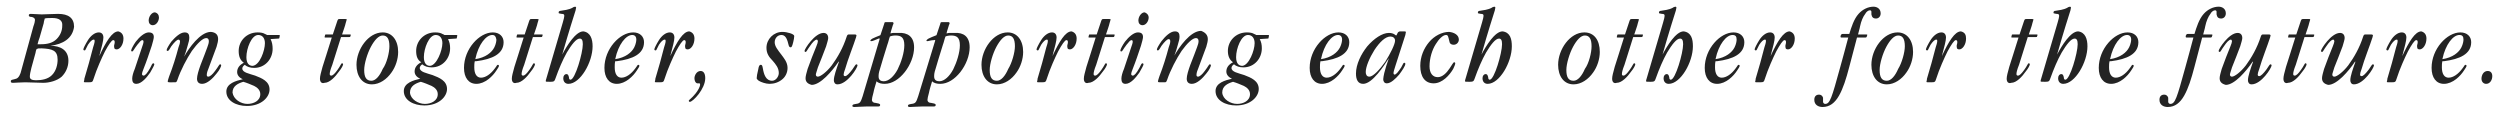 <?xml version="1.0" encoding="utf-8"?>
<!-- Generator: Adobe Illustrator 25.4.1, SVG Export Plug-In . SVG Version: 6.00 Build 0)  -->
<svg version="1.1" id="catchphrase" xmlns="http://www.w3.org/2000/svg" xmlns:xlink="http://www.w3.org/1999/xlink" x="0px"
	 y="0px" viewBox="0 0 486 22" style="enable-background:new 0 0 486 22;" xml:space="preserve">
<style type="text/css">
	.st0{enable-background:new    ;}
	.st1{fill:#232323;}
	.st2{fill:none;}
</style>
<g>
	<g class="st0">
		<path class="st1" d="M9.8,8.9c1.9,0,3.5,0.8,3.5,2.9c0,1.2-0.5,2.3-1.3,3.1c-0.9,0.8-2.4,1.2-3.6,1.2c-1.1,0-2.3-0.1-3.5-0.1
			c-0.9,0-1.9,0.1-2.3,0.1c-0.3,0-0.5,0-0.5-0.3c0-0.3,0.3-0.3,0.7-0.4c0.6-0.1,0.9-0.4,1.2-1.2c0.8-3,1.7-6.1,2.5-9.1
			c0.2-0.5,0.3-1,0.3-1.2c0-0.4-0.3-0.5-0.6-0.6c-0.4,0-0.6-0.1-0.6-0.3c0-0.2,0.1-0.3,0.4-0.3c0.6,0,1.5,0.1,2.1,0.1
			c1,0,1.9-0.1,3.2-0.1c2,0,3.1,0.8,3.1,2.5C14.1,7.5,12.2,8.6,9.8,8.9L9.8,8.9z M6.1,13.2c-0.2,0.8-0.3,1.3-0.3,1.7
			c0,0.5,0.4,0.7,1.2,0.7c1.1,0,2.3-0.2,3.1-1c0.8-0.8,1.1-2,1.1-3c0-1.8-1-2.1-3.1-2.2c-0.6,0-0.8,0-0.8,0.1
			C7.1,9.4,7,9.7,6.9,10.3L6.1,13.2z M10.2,3.5c-0.4,0-1.3,0-1.5,0.1C8.7,3.7,8.5,4.2,8.5,4.5L7.7,7.3C7.5,7.8,7.4,8.2,7.3,8.6
			c0.2,0,0.5,0,0.7,0c1.3,0,2.3-0.3,3-1c0.7-0.7,1.1-1.6,1.1-2.6C12.2,4,11.5,3.5,10.2,3.5L10.2,3.5z"/>
		<path class="st1" d="M24,7.5c0,1.2-0.7,2.1-1.3,2.1c-0.3,0-0.5-0.1-0.5-0.4c-0.1-0.4,0.1-0.6,0.1-1c0-0.3-0.1-0.4-0.3-0.4
			c-0.3,0-0.9,0.9-1.6,2.2c-0.6,1.2-1.6,3.4-2.2,5.3c-0.2,0.6-0.2,0.7-1,0.7c-0.8,0-0.9,0-0.9-0.1c0-0.1,0.1-0.3,0.1-0.6
			c0.6-2,1.2-4.1,1.7-6.1c0.1-0.3,0.3-0.9,0.3-1.2c0-0.2,0-0.3-0.2-0.3c-0.3,0-0.7,0.4-1.1,1c-0.2,0.4-0.3,0.6-0.4,0.8
			c-0.1,0.2-0.1,0.3-0.3,0.3c-0.1,0-0.2-0.1-0.2-0.2c0-0.2,0.4-1,0.9-1.8c0.5-0.8,1.3-1.5,2.1-1.5c0.6,0,0.9,0.4,0.9,1
			c0,0.6-0.3,1.7-0.8,3.6l0,0c1.3-2.8,2.5-4.8,3.7-4.8C23.7,6.3,24,6.8,24,7.5L24,7.5z"/>
		<path class="st1" d="M29.9,7.2c0,0.3-0.2,1-0.4,1.7c-0.5,1.5-1,3-1.6,4.5c-0.2,0.5-0.3,0.8-0.3,1c0,0.1,0.1,0.3,0.3,0.3
			c0.3,0,0.7-0.4,1.3-1.5c0.3-0.6,0.4-0.9,0.6-0.9c0.1,0,0.2,0.1,0.2,0.2c0,0.2-0.4,0.9-0.8,1.6c-0.7,1-1.7,2.2-2.7,2.2
			c-0.6,0-0.8-0.4-0.8-1c0-0.5,0.2-1.2,0.5-1.9c0.4-1.3,0.9-2.6,1.3-3.9c0.3-0.8,0.4-1.2,0.4-1.4c0-0.2-0.1-0.3-0.2-0.3
			c-0.3,0-0.5,0.3-1,0.9c-0.7,0.9-0.8,1.3-1,1.3c-0.1,0-0.2,0-0.2-0.2c0-0.2,0.4-1,0.9-1.7c0.7-0.9,1.7-1.8,2.5-1.8
			C29.6,6.3,29.9,6.6,29.9,7.2L29.9,7.2z M30.9,3.4c0,0.7-0.5,1.5-1.2,1.5c-0.5,0-0.8-0.4-0.8-0.9c0-0.8,0.6-1.6,1.2-1.6
			C30.6,2.5,30.9,2.9,30.9,3.4L30.9,3.4z"/>
		<path class="st1" d="M42.4,7.6c0,0.4-0.1,0.8-0.3,1.5c-0.5,1.4-1.1,2.9-1.6,4.3c-0.3,0.7-0.3,1-0.3,1.2s0.1,0.3,0.3,0.3
			c0.3,0,0.8-0.4,1.3-1.1c0.7-0.9,0.8-1.3,1-1.3c0.1,0,0.2,0.1,0.2,0.2c0,0.2-0.3,0.9-0.9,1.6c-0.7,0.9-1.8,2-2.8,2
			c-0.7,0-1-0.4-1-1c0-0.6,0.3-1.6,0.7-2.7c0.6-1.5,1-2.6,1.3-3.4c0.2-0.5,0.3-0.9,0.3-1.2c0-0.4-0.2-0.6-0.5-0.6
			c-0.7,0-1.7,1-2.8,2.5c-1,1.5-2.2,3.8-2.8,5.6c-0.2,0.5-0.2,0.5-0.6,0.5H33c-0.2,0-0.4,0-0.4-0.2c0-0.1,0.2-0.7,0.3-1
			c0.7-1.8,1.3-3.7,1.8-5.6C34.9,8.7,35,8.3,35,8.1c0-0.2-0.1-0.4-0.3-0.4c-0.3,0-0.8,0.5-1.4,1.3c-0.3,0.5-0.5,0.9-0.7,0.9
			c-0.1,0-0.2,0-0.2-0.2c0-0.2,0.4-0.9,0.9-1.6C34,7.3,35,6.3,35.9,6.3c0.7,0,0.9,0.4,0.9,1c0,0.4-0.1,0.9-0.3,1.5
			c-0.2,0.8-0.5,1.7-0.7,2.2l0,0c0.9-1.6,3.1-4.8,5.2-4.8C42,6.3,42.4,6.8,42.4,7.6L42.4,7.6z"/>
		<path class="st1" d="M46.4,9.9c0-1.9,1.5-3.6,3.7-3.6c0.6,0,1.1,0.1,1.4,0.3c0.2,0.1,0.3,0.1,0.4,0.2c0.7,0,1.6,0,2.2,0
			c0.1,0,0.3,0,0.3,0.1c0,0.1-0.1,0.4-0.1,0.5c0,0.1-0.1,0.1-0.2,0.1l-1.5,0.1C52.9,8.2,53,8.8,53,9.5c0,1.9-1.4,3.7-3.6,3.7
			c-0.7,0-1.4-0.2-1.8-0.6c-0.2,0.1-0.5,0.4-0.5,0.7c0,0.8,1.3,1,2.5,1.4c1.3,0.5,2.8,1.1,2.8,2.7c0,1.5-1.6,3.2-4.4,3.2
			c-2.1,0-4-1-4-2.8c0-1.6,1.9-2.1,3.2-2.4c-0.7-0.3-1.1-0.8-1.1-1.4c0-0.8,0.5-1.4,1.3-1.8C46.7,11.7,46.4,11,46.4,9.9L46.4,9.9z
			 M48.1,20.2c1.2,0,2.5-0.6,2.5-1.9c0-0.8-0.6-1.3-1.2-1.6c-0.7-0.3-1.4-0.6-2.1-0.8c-1,0.3-2.1,0.8-2.1,2.1
			C45.4,19.3,46.8,20.2,48.1,20.2L48.1,20.2z M51.5,8.4c0-1-0.5-1.6-1.3-1.6c-1.3,0-2.3,2.6-2.3,4.3c0,1.2,0.5,1.7,1.2,1.7
			C50.5,12.7,51.5,9.8,51.5,8.4L51.5,8.4z"/>
		<path class="st1" d="M62.2,15.3c0-0.5,0.2-1.2,0.5-2.3c0.4-1.3,1.1-3.4,1.8-5.7h-1.2c-0.1,0-0.2,0-0.2-0.1c0-0.1,0.1-0.3,0.1-0.4
			c0-0.1,0.1-0.1,0.2-0.1h1.3l0.9-2.7c0.1-0.2,0.1-0.3,0.4-0.3c0.1,0,0.4,0,0.5,0h0.6c0.2,0,0.3,0,0.3,0.1c0,0.1-0.1,0.3-0.2,0.7
			c-0.1,0.5-0.4,1.3-0.7,2.2h1.5c0.1,0,0.2,0,0.2,0.1c0,0.1-0.1,0.2-0.1,0.3c0,0.1-0.1,0.1-0.2,0.1h-1.6c-0.8,2.5-1.3,4.1-1.7,5.4
			c-0.4,1-0.5,1.5-0.5,1.8c0,0.2,0.1,0.3,0.3,0.3c0.3,0,0.7-0.4,1.2-1.1c0.6-0.8,0.7-1.3,0.9-1.3c0.1,0,0.2,0.1,0.2,0.2
			c0,0.2-0.3,0.8-0.8,1.4c-0.7,1-1.8,2.2-2.8,2.2C62.5,16.3,62.2,15.9,62.2,15.3L62.2,15.3z"/>
		<path class="st1" d="M77.4,10.1c0,1.4-0.5,2.9-1.3,4c-0.9,1.3-2.3,2.3-3.8,2.3c-1.9,0-3-1.6-3-3.8c0-3,2.3-6.3,5.1-6.3
			C76.2,6.3,77.4,7.8,77.4,10.1L77.4,10.1z M75.7,9c0-1.4-0.4-2.1-1.3-2.1c-0.8,0-1.6,0.9-2.3,2.2c-0.7,1.3-1.3,3.3-1.3,4.5
			c0,1.4,0.4,2.1,1.4,2.1c0.8,0,1.6-0.9,2.2-2.3C75.2,12.3,75.7,10.2,75.7,9L75.7,9z"/>
		<path class="st1" d="M80.9,9.9c0-1.9,1.5-3.6,3.7-3.6c0.6,0,1.1,0.1,1.4,0.3c0.2,0.1,0.3,0.1,0.4,0.2c0.7,0,1.6,0,2.2,0
			c0.1,0,0.3,0,0.3,0.1c0,0.1-0.1,0.4-0.1,0.5c0,0.1-0.1,0.1-0.2,0.1l-1.5,0.1c0.3,0.6,0.4,1.1,0.4,1.8c0,1.9-1.4,3.7-3.6,3.7
			c-0.7,0-1.4-0.2-1.8-0.6c-0.2,0.1-0.5,0.4-0.5,0.7c0,0.8,1.3,1,2.5,1.4c1.3,0.5,2.8,1.1,2.8,2.7c0,1.5-1.6,3.2-4.4,3.2
			c-2.1,0-4-1-4-2.8c0-1.6,1.9-2.1,3.2-2.4c-0.7-0.3-1.1-0.8-1.1-1.4c0-0.8,0.5-1.4,1.3-1.8C81.2,11.7,80.9,11,80.9,9.9L80.9,9.9z
			 M82.6,20.2c1.2,0,2.5-0.6,2.5-1.9c0-0.8-0.6-1.3-1.2-1.6c-0.7-0.3-1.4-0.6-2.1-0.8c-1,0.3-2.1,0.8-2.1,2.1
			C79.8,19.3,81.3,20.2,82.6,20.2L82.6,20.2z M86,8.4c0-1-0.5-1.6-1.3-1.6c-1.3,0-2.3,2.6-2.3,4.3c0,1.2,0.5,1.7,1.2,1.7
			C84.9,12.7,86,9.8,86,8.4L86,8.4z"/>
		<path class="st1" d="M97.9,8.2c0,2.3-2.2,3.3-5.3,3.7c-0.1,0-0.2,0-0.3,0c-0.1,0.4-0.1,0.8-0.1,1.2c0,1.3,0.5,2,1.3,2
			c0.9,0,1.9-0.7,2.7-1.8c0.4-0.5,0.4-0.7,0.6-0.7c0.1,0,0.2,0.1,0.2,0.2c0,0.1-0.2,0.5-0.5,0.9c-0.7,1.1-2.2,2.6-3.9,2.6
			c-1.5,0-2.4-1.2-2.4-3.1c0-3.7,3-6.9,5.6-6.9C97.1,6.3,97.9,7.1,97.9,8.2L97.9,8.2z M95.7,6.8c-1.2,0-2.7,1.8-3.3,4.7
			c2-0.3,3.2-1.3,3.7-2.3c0.3-0.6,0.4-1.2,0.4-1.5C96.4,7.1,96.2,6.8,95.7,6.8L95.7,6.8z"/>
		<path class="st1" d="M99.5,15.3c0-0.5,0.2-1.2,0.5-2.3c0.4-1.3,1.1-3.4,1.8-5.7h-1.2c-0.1,0-0.2,0-0.2-0.1c0-0.1,0.1-0.3,0.1-0.4
			c0-0.1,0.1-0.1,0.2-0.1h1.3l0.9-2.7c0.1-0.2,0.1-0.3,0.4-0.3c0.1,0,0.4,0,0.5,0h0.6c0.2,0,0.3,0,0.3,0.1c0,0.1-0.1,0.3-0.2,0.7
			c-0.1,0.5-0.4,1.3-0.7,2.2h1.5c0.1,0,0.2,0,0.2,0.1c0,0.1-0.1,0.2-0.1,0.3c0,0.1-0.1,0.1-0.2,0.1h-1.6c-0.8,2.5-1.3,4.1-1.7,5.4
			c-0.4,1-0.5,1.5-0.5,1.8c0,0.2,0.1,0.3,0.3,0.3c0.3,0,0.7-0.4,1.2-1.1c0.6-0.8,0.7-1.3,0.9-1.3c0.1,0,0.2,0.1,0.2,0.2
			c0,0.2-0.3,0.8-0.8,1.4c-0.7,1-1.8,2.2-2.8,2.2C99.8,16.3,99.5,15.9,99.5,15.3L99.5,15.3z"/>
		<path class="st1" d="M115.2,9c0,3.1-2.4,7.3-4.7,7.3c-0.6,0-1-0.4-1-1.1c0-0.5,0.3-0.8,0.6-0.8c0.3,0,0.4,0.2,0.5,0.6
			c0,0.3,0.1,0.5,0.3,0.5c0.9,0,2.4-5.2,2.4-6.9c0-0.8-0.2-1.1-0.6-1.1c-0.7,0-1.6,1.2-2.5,2.7c-0.8,1.4-1.6,3.3-2.2,5
			c-0.2,0.6-0.3,0.7-1,0.7s-0.9,0-0.9-0.1c0-0.1,0-0.3,0.1-0.5c1-3.4,2.2-7.5,3.2-10.9c0.2-0.7,0.3-1.1,0.3-1.3
			c0-0.3-0.1-0.4-0.5-0.4c-0.2,0-0.4-0.1-0.5-0.1c-0.1,0-0.1-0.1-0.1-0.2c0-0.2,0.2-0.3,0.4-0.3c0.6-0.1,1.6-0.2,2.3-0.6
			c0.1-0.1,0.4-0.2,0.5-0.2c0.1,0,0.2,0.1,0.2,0.2c0,0.1-0.1,0.3-0.1,0.5c-0.4,1.3-1.2,3.7-2.6,8.6l0,0c0.9-1.7,2.6-4.5,4.1-4.5
			C114.8,6.3,115.2,7.6,115.2,9L115.2,9z"/>
		<path class="st1" d="M125.2,8.2c0,2.3-2.2,3.3-5.3,3.7c-0.1,0-0.2,0-0.3,0c-0.1,0.4-0.1,0.8-0.1,1.2c0,1.3,0.5,2,1.3,2
			c0.9,0,1.9-0.7,2.7-1.8c0.4-0.5,0.4-0.7,0.6-0.7c0.1,0,0.2,0.1,0.2,0.2c0,0.1-0.2,0.5-0.5,0.9c-0.7,1.1-2.2,2.6-3.9,2.6
			c-1.5,0-2.4-1.2-2.4-3.1c0-3.7,3-6.9,5.6-6.9C124.4,6.3,125.2,7.1,125.2,8.2L125.2,8.2z M122.9,6.8c-1.2,0-2.7,1.8-3.3,4.7
			c2-0.3,3.2-1.3,3.7-2.3c0.3-0.6,0.4-1.2,0.4-1.5C123.7,7.1,123.4,6.8,122.9,6.8L122.9,6.8z"/>
		<path class="st1" d="M135,7.5c0,1.2-0.7,2.1-1.3,2.1c-0.3,0-0.5-0.1-0.5-0.4c-0.1-0.4,0.1-0.6,0.1-1c0-0.3-0.1-0.4-0.3-0.4
			c-0.3,0-0.9,0.9-1.6,2.2c-0.6,1.2-1.6,3.4-2.2,5.3c-0.2,0.6-0.2,0.7-1,0.7c-0.8,0-0.9,0-0.9-0.1c0-0.1,0.1-0.3,0.1-0.6
			c0.6-2,1.2-4.1,1.7-6.1c0.1-0.3,0.3-0.9,0.3-1.2c0-0.2,0-0.3-0.2-0.3c-0.3,0-0.7,0.4-1.1,1c-0.2,0.4-0.3,0.6-0.4,0.8
			c-0.1,0.2-0.1,0.3-0.3,0.3c-0.1,0-0.2-0.1-0.2-0.2c0-0.2,0.4-1,0.9-1.8c0.5-0.8,1.3-1.5,2.1-1.5c0.6,0,0.9,0.4,0.9,1
			c0,0.6-0.3,1.7-0.8,3.6l0,0c1.3-2.8,2.5-4.8,3.7-4.8C134.7,6.3,135,6.8,135,7.5L135,7.5z"/>
		<path class="st1" d="M135,15.2c0-0.5,0.4-1.4,1.2-1.4c0.5,0,0.9,0.4,0.9,1.4c0,2.1-2.4,4.6-3,4.6c-0.1,0-0.2-0.1-0.2-0.2
			c0-0.2,0.5-0.4,1.3-1.4c0.5-0.6,0.9-1.4,0.9-1.7c0-0.2,0-0.3-0.2-0.3c-0.1,0-0.2,0-0.4,0C135.2,16.1,135,15.7,135,15.2L135,15.2z"
			/>
		<path class="st1" d="M153.1,13.2c0,0.9-0.4,1.7-1,2.2c-0.7,0.6-1.6,0.9-2.5,0.9c-0.7,0-1.6-0.3-2.1-0.6c-0.2-0.2-0.4-0.3-0.4-0.5
			c0-0.3,0.1-0.9,0.3-1.7c0.1-0.6,0.2-0.9,0.5-0.9c0.2,0,0.3,0.1,0.4,0.7c0.2,1.2,0.6,2.4,1.8,2.4c0.7,0,1.3-0.8,1.3-1.5
			c0-1-0.6-1.7-1.2-2.4c-0.7-0.7-1.2-1.4-1.2-2.5c0-1.7,1.4-3.1,3.1-3.1c0.9,0,2.3,0.4,2.3,0.8c0,0.3-0.1,0.8-0.2,1.2
			c-0.2,0.8-0.3,1-0.5,1c-0.4,0-0.4-0.6-0.6-1.2c-0.2-0.6-0.5-1.2-1.2-1.2c-0.8,0-1.3,0.7-1.3,1.4c0,0.8,0.6,1.5,1.2,2.3
			C152.4,11.3,153.1,12.1,153.1,13.2L153.1,13.2z"/>
		<path class="st1" d="M156.6,15.2c0-0.4,0.2-1.1,0.4-1.8c0.5-1.4,1.2-3.2,1.7-4.4c0.2-0.5,0.3-0.8,0.3-1c0-0.1-0.1-0.3-0.2-0.3
			c-0.4,0-0.9,0.6-1.3,1.2c-0.6,0.8-0.7,1.2-0.9,1.2c-0.1,0-0.2-0.1-0.2-0.2c0-0.4,2-3.5,3.7-3.5c0.5,0,0.9,0.3,0.9,1
			c0,0.3-0.2,0.9-0.4,1.6c-0.5,1.3-1.1,2.9-1.6,4.1c-0.2,0.7-0.4,1.2-0.4,1.4c0,0.3,0.2,0.4,0.4,0.4c0.5,0,1.7-0.9,2.7-2.2
			c1.1-1.5,2.2-3.4,2.9-5.6c0.1-0.3,0.2-0.4,0.4-0.4c0.3,0,0.9,0,1.2,0c0.2,0,0.3,0.1,0.3,0.2c0,0.1-0.1,0.3-0.1,0.4
			c-0.4,1.3-1.6,4.3-2.1,6.1c-0.2,0.5-0.3,0.9-0.3,1.1c0,0.2,0.1,0.3,0.3,0.3c0.3,0,0.8-0.5,1.4-1.3c0.5-0.7,0.6-1,0.8-1
			c0.1,0,0.2,0.1,0.2,0.2c0,0.5-2,3.7-3.9,3.7c-0.5,0-0.7-0.4-0.7-0.8c0-0.8,0.5-2.2,1-3.6l-0.1,0c-1.2,1.8-3.5,4.5-5.2,4.5
			C157,16.3,156.6,15.9,156.6,15.2L156.6,15.2z"/>
		<path class="st1" d="M177.7,9.2c0,1.6-0.7,3.4-1.8,4.8s-2.5,2.3-3.9,2.3c-0.6,0-1.2-0.1-1.6-0.5c-0.2,0.7-0.5,1.6-0.6,2.2
			c-0.2,0.7-0.3,1.2-0.3,1.4c0,0.4,0.3,0.6,0.7,0.6c0.4,0.1,0.9,0.1,0.9,0.4c0,0.2-0.1,0.3-0.4,0.3c-0.3,0-0.7,0-1.1,0
			c-0.4,0-0.8,0-1.2,0c-0.8,0-1.8,0.1-2.3,0.1c-0.3,0-0.4-0.1-0.4-0.2c0-0.3,0.2-0.3,0.7-0.4c0.8-0.1,0.9-0.3,1.3-1.5L171,7.6
			c0-0.1,0-0.2-0.2-0.1c-0.7,0.3-1.2,0.5-1.4,0.5c-0.1,0-0.2,0-0.2-0.1c0-0.1,0.2-0.3,0.4-0.4c0.4-0.2,0.9-0.4,1.4-0.6
			c0.1,0,0.2-0.1,0.2-0.2l0.7-2.1c0-0.2,0.1-0.3,0.3-0.3c0.2,0,0.4,0,0.7,0h0.6c0.1,0,0.2,0.1,0.2,0.2c0,0,0,0.2-0.1,0.3
			c-0.1,0.4-0.4,1.2-0.5,1.7c0.3-0.1,0.5-0.1,0.8-0.1c0.3,0,0.5,0,0.8,0C176.4,6.3,177.7,7.1,177.7,9.2L177.7,9.2z M174.1,6.9
			c-0.5,0-0.9,0.1-1.1,0.2c-0.2,0.5-0.3,1.1-0.5,1.6c-0.7,2.2-1.1,3.6-1.4,4.6c-0.3,0.9-0.3,1.2-0.3,1.6c0,0.7,0.5,0.9,1,0.9
			c1,0,2-1,2.7-2.3c0.7-1.4,1.3-3.3,1.3-4.7C175.8,7.3,175.2,6.9,174.1,6.9L174.1,6.9z"/>
		<path class="st1" d="M188.5,9.2c0,1.6-0.7,3.4-1.8,4.8s-2.5,2.3-3.9,2.3c-0.6,0-1.2-0.1-1.6-0.5c-0.2,0.7-0.5,1.6-0.6,2.2
			c-0.2,0.7-0.3,1.2-0.3,1.4c0,0.4,0.3,0.6,0.7,0.6c0.4,0.1,0.9,0.1,0.9,0.4c0,0.2-0.1,0.3-0.4,0.3c-0.3,0-0.7,0-1.1,0
			c-0.4,0-0.8,0-1.2,0c-0.8,0-1.8,0.1-2.3,0.1c-0.3,0-0.4-0.1-0.4-0.2c0-0.3,0.2-0.3,0.7-0.4c0.8-0.1,0.9-0.3,1.3-1.5l3.3-10.8
			c0-0.1,0-0.2-0.2-0.1C181,7.8,180.5,8,180.3,8c-0.1,0-0.2,0-0.2-0.1c0-0.1,0.2-0.3,0.4-0.4c0.4-0.2,0.9-0.4,1.4-0.6
			c0.1,0,0.2-0.1,0.2-0.2l0.7-2.1c0-0.2,0.1-0.3,0.3-0.3c0.2,0,0.4,0,0.7,0h0.6c0.1,0,0.2,0.1,0.2,0.2c0,0,0,0.2-0.1,0.3
			c-0.1,0.4-0.4,1.2-0.5,1.7c0.3-0.1,0.5-0.1,0.8-0.1c0.3,0,0.5,0,0.8,0C187.3,6.3,188.5,7.1,188.5,9.2L188.5,9.2z M184.9,6.9
			c-0.5,0-0.9,0.1-1.1,0.2c-0.2,0.5-0.3,1.1-0.5,1.6c-0.7,2.2-1.1,3.6-1.4,4.6c-0.3,0.9-0.3,1.2-0.3,1.6c0,0.7,0.5,0.9,1,0.9
			c1,0,2-1,2.7-2.3c0.7-1.4,1.3-3.3,1.3-4.7C186.6,7.3,186,6.9,184.9,6.9L184.9,6.9z"/>
		<path class="st1" d="M198.9,10.1c0,1.4-0.5,2.9-1.3,4c-0.9,1.3-2.3,2.3-3.8,2.3c-1.9,0-3-1.6-3-3.8c0-3,2.3-6.3,5.1-6.3
			C197.7,6.3,198.9,7.8,198.9,10.1L198.9,10.1z M197.3,9c0-1.4-0.4-2.1-1.3-2.1c-0.8,0-1.6,0.9-2.3,2.2c-0.7,1.3-1.3,3.3-1.3,4.5
			c0,1.4,0.4,2.1,1.4,2.1c0.8,0,1.6-0.9,2.2-2.3C196.7,12.3,197.3,10.2,197.3,9L197.3,9z"/>
		<path class="st1" d="M209.3,7.5c0,1.2-0.7,2.1-1.3,2.1c-0.3,0-0.5-0.1-0.5-0.4c-0.1-0.4,0.1-0.6,0.1-1c0-0.3-0.1-0.4-0.3-0.4
			c-0.3,0-0.9,0.9-1.6,2.2c-0.6,1.2-1.6,3.4-2.2,5.3c-0.2,0.6-0.2,0.7-1,0.7c-0.8,0-0.9,0-0.9-0.1c0-0.1,0.1-0.3,0.1-0.6
			c0.6-2,1.2-4.1,1.7-6.1c0.1-0.3,0.3-0.9,0.3-1.2c0-0.2,0-0.3-0.2-0.3c-0.3,0-0.7,0.4-1.1,1c-0.2,0.4-0.3,0.6-0.4,0.8
			c-0.1,0.2-0.1,0.3-0.3,0.3c-0.1,0-0.2-0.1-0.2-0.2c0-0.2,0.4-1,0.9-1.8c0.5-0.8,1.3-1.5,2.1-1.5c0.6,0,0.9,0.4,0.9,1
			c0,0.6-0.3,1.7-0.8,3.6l0,0c1.3-2.8,2.5-4.8,3.7-4.8C209,6.3,209.3,6.8,209.3,7.5L209.3,7.5z"/>
		<path class="st1" d="M210.7,15.3c0-0.5,0.2-1.2,0.5-2.3c0.4-1.3,1.1-3.4,1.8-5.7h-1.2c-0.1,0-0.2,0-0.2-0.1c0-0.1,0.1-0.3,0.1-0.4
			c0-0.1,0.1-0.1,0.2-0.1h1.3l0.9-2.7c0.1-0.2,0.1-0.3,0.4-0.3c0.1,0,0.4,0,0.5,0h0.6c0.2,0,0.3,0,0.3,0.1c0,0.1-0.1,0.3-0.2,0.7
			c-0.1,0.5-0.4,1.3-0.7,2.2h1.5c0.1,0,0.2,0,0.2,0.1c0,0.1-0.1,0.2-0.1,0.3c0,0.1-0.1,0.1-0.2,0.1h-1.6c-0.8,2.5-1.3,4.1-1.7,5.4
			c-0.4,1-0.5,1.5-0.5,1.8c0,0.2,0.1,0.3,0.3,0.3c0.3,0,0.7-0.4,1.2-1.1c0.6-0.8,0.7-1.3,0.9-1.3c0.1,0,0.2,0.1,0.2,0.2
			c0,0.2-0.3,0.8-0.8,1.4c-0.7,1-1.8,2.2-2.8,2.2C211,16.3,210.7,15.9,210.7,15.3L210.7,15.3z"/>
		<path class="st1" d="M222.2,7.2c0,0.3-0.2,1-0.4,1.7c-0.5,1.5-1,3-1.6,4.5c-0.2,0.5-0.3,0.8-0.3,1c0,0.1,0.1,0.3,0.3,0.3
			c0.3,0,0.7-0.4,1.3-1.5c0.3-0.6,0.4-0.9,0.6-0.9c0.1,0,0.2,0.1,0.2,0.2c0,0.2-0.4,0.9-0.8,1.6c-0.7,1-1.7,2.2-2.7,2.2
			c-0.6,0-0.8-0.4-0.8-1c0-0.5,0.2-1.2,0.5-1.9c0.4-1.3,0.9-2.6,1.3-3.9c0.3-0.8,0.4-1.2,0.4-1.4c0-0.2-0.1-0.3-0.2-0.3
			c-0.3,0-0.5,0.3-1,0.9c-0.7,0.9-0.8,1.3-1,1.3c-0.1,0-0.2,0-0.2-0.2c0-0.2,0.4-1,0.9-1.7c0.7-0.9,1.7-1.8,2.5-1.8
			C221.9,6.3,222.2,6.6,222.2,7.2L222.2,7.2z M223.3,3.4c0,0.7-0.5,1.5-1.2,1.5c-0.5,0-0.8-0.4-0.8-0.9c0-0.8,0.6-1.6,1.2-1.6
			C222.9,2.5,223.3,2.9,223.3,3.4L223.3,3.4z"/>
		<path class="st1" d="M234.8,7.6c0,0.4-0.1,0.8-0.3,1.5c-0.5,1.4-1.1,2.9-1.6,4.3c-0.3,0.7-0.3,1-0.3,1.2s0.1,0.3,0.3,0.3
			c0.3,0,0.8-0.4,1.3-1.1c0.7-0.9,0.8-1.3,1-1.3c0.1,0,0.2,0.1,0.2,0.2c0,0.2-0.3,0.9-0.9,1.6c-0.7,0.9-1.8,2-2.8,2
			c-0.7,0-1-0.4-1-1c0-0.6,0.3-1.6,0.7-2.7c0.6-1.5,1-2.6,1.3-3.4c0.2-0.5,0.3-0.9,0.3-1.2c0-0.4-0.2-0.6-0.5-0.6
			c-0.7,0-1.7,1-2.8,2.5c-1,1.5-2.2,3.8-2.8,5.6c-0.2,0.5-0.2,0.5-0.6,0.5h-0.8c-0.2,0-0.4,0-0.4-0.2c0-0.1,0.2-0.7,0.3-1
			c0.7-1.8,1.3-3.7,1.8-5.6c0.2-0.5,0.3-0.9,0.3-1.2c0-0.2-0.1-0.4-0.3-0.4c-0.3,0-0.8,0.5-1.4,1.3c-0.3,0.5-0.5,0.9-0.7,0.9
			c-0.1,0-0.2,0-0.2-0.2c0-0.2,0.4-0.9,0.9-1.6c0.7-0.9,1.7-1.9,2.6-1.9c0.7,0,0.9,0.4,0.9,1c0,0.4-0.1,0.9-0.3,1.5
			c-0.2,0.8-0.5,1.7-0.7,2.2l0,0c0.9-1.6,3.1-4.8,5.2-4.8C234.3,6.3,234.8,6.8,234.8,7.6L234.8,7.6z"/>
		<path class="st1" d="M238.7,9.9c0-1.9,1.5-3.6,3.7-3.6c0.6,0,1.1,0.1,1.4,0.3c0.2,0.1,0.3,0.1,0.4,0.2c0.7,0,1.6,0,2.2,0
			c0.1,0,0.3,0,0.3,0.1c0,0.1-0.1,0.4-0.1,0.5c0,0.1-0.1,0.1-0.2,0.1l-1.5,0.1c0.3,0.6,0.4,1.1,0.4,1.8c0,1.9-1.4,3.7-3.6,3.7
			c-0.7,0-1.4-0.2-1.8-0.6c-0.2,0.1-0.5,0.4-0.5,0.7c0,0.8,1.3,1,2.5,1.4c1.3,0.5,2.8,1.1,2.8,2.7c0,1.5-1.6,3.2-4.4,3.2
			c-2.1,0-4-1-4-2.8c0-1.6,1.9-2.1,3.2-2.4c-0.7-0.3-1.1-0.8-1.1-1.4c0-0.8,0.5-1.4,1.3-1.8C239.1,11.7,238.7,11,238.7,9.9
			L238.7,9.9z M240.5,20.2c1.2,0,2.5-0.6,2.5-1.9c0-0.8-0.6-1.3-1.2-1.6c-0.7-0.3-1.4-0.6-2.1-0.8c-1,0.3-2.1,0.8-2.1,2.1
			C237.7,19.3,239.2,20.2,240.5,20.2L240.5,20.2z M243.9,8.4c0-1-0.5-1.6-1.3-1.6c-1.3,0-2.3,2.6-2.3,4.3c0,1.2,0.5,1.7,1.2,1.7
			C242.8,12.7,243.9,9.8,243.9,8.4L243.9,8.4z"/>
		<path class="st1" d="M262.3,8.2c0,2.3-2.2,3.3-5.3,3.7c-0.1,0-0.2,0-0.3,0c-0.1,0.4-0.1,0.8-0.1,1.2c0,1.3,0.5,2,1.3,2
			c0.9,0,1.9-0.7,2.7-1.8c0.4-0.5,0.4-0.7,0.6-0.7c0.1,0,0.2,0.1,0.2,0.2c0,0.1-0.2,0.5-0.5,0.9c-0.7,1.1-2.2,2.6-3.9,2.6
			c-1.5,0-2.4-1.2-2.4-3.1c0-3.7,3-6.9,5.6-6.9C261.5,6.3,262.3,7.1,262.3,8.2L262.3,8.2z M260.1,6.8c-1.2,0-2.7,1.8-3.3,4.7
			c2-0.3,3.2-1.3,3.7-2.3c0.3-0.6,0.4-1.2,0.4-1.5C260.9,7.1,260.6,6.8,260.1,6.8L260.1,6.8z"/>
		<path class="st1" d="M263.6,14.3c0-1.8,1-3.8,2.2-5.3c1.3-1.5,2.9-2.6,4.2-2.6c1,0,1.3,0.5,1.4,0.5c0.1,0,0.2-0.3,0.3-0.5
			c0.1-0.2,0.2-0.2,0.4-0.3h0.9c0.2,0,0.3,0,0.3,0.2c0,0.1-0.1,0.3-0.1,0.5c-0.6,1.9-1.3,4-1.9,5.9c-0.3,0.9-0.4,1.3-0.4,1.5
			s0.1,0.3,0.2,0.3c0.3,0,0.7-0.5,1.3-1.4c0.4-0.7,0.4-0.9,0.6-0.9c0.1,0,0.2,0.1,0.2,0.2c0,0.4-0.6,1.3-1.2,2.1
			c-0.7,0.8-1.6,1.7-2.4,1.7c-0.5,0-0.7-0.4-0.7-0.8c0-0.3,0.1-0.7,0.2-1.2c0.2-0.8,0.5-1.8,0.9-2.9l0,0c-0.9,1.4-3.2,5-5,5
			C264,16.3,263.6,15.5,263.6,14.3L263.6,14.3z M271.2,7.9c0-0.5-0.4-0.8-0.9-0.8c-1,0-2.1,1.1-3.1,2.6c-1,1.6-1.7,3.3-1.7,4.3
			c0,0.5,0.2,0.9,0.7,0.9c0.8,0,2.1-1.5,3.1-2.9C270.3,10.4,271.2,8.6,271.2,7.9L271.2,7.9z"/>
		<path class="st1" d="M283.6,7.7c0,0.5-0.4,1-1,1c-0.3,0-0.7-0.1-0.8-0.5c-0.1-0.3-0.1-0.5-0.2-0.8c-0.1-0.3-0.1-0.6-0.5-0.6
			c-0.6,0-1.4,0.8-2,1.8c-0.7,1.1-1.2,2.7-1.2,4.3c0,1.3,0.6,2.1,1.6,2.1c0.9,0,1.7-0.8,2.3-1.7c0.5-0.7,0.7-1.2,0.9-1.2
			c0.1,0,0.2,0.1,0.2,0.2c0,0.2-0.2,0.7-0.4,1.1c-0.7,1.2-2.1,2.8-3.8,2.8c-1.7,0-2.6-1.3-2.6-3.4c0-1.8,0.7-3.4,1.7-4.6
			c1-1.2,2.5-2,3.9-2C282.7,6.3,283.6,6.8,283.6,7.7L283.6,7.7z"/>
		<path class="st1" d="M293.9,9c0,3.1-2.4,7.3-4.7,7.3c-0.6,0-1-0.4-1-1.1c0-0.5,0.3-0.8,0.6-0.8c0.3,0,0.4,0.2,0.5,0.6
			c0,0.3,0.1,0.5,0.3,0.5c0.9,0,2.4-5.2,2.4-6.9c0-0.8-0.2-1.1-0.6-1.1c-0.7,0-1.6,1.2-2.5,2.7c-0.8,1.4-1.6,3.3-2.2,5
			c-0.2,0.6-0.3,0.7-1,0.7s-0.9,0-0.9-0.1c0-0.1,0-0.3,0.1-0.5c1-3.4,2.2-7.5,3.2-10.9c0.2-0.7,0.3-1.1,0.3-1.3
			c0-0.3-0.1-0.4-0.5-0.4c-0.2,0-0.4-0.1-0.5-0.1c-0.1,0-0.1-0.1-0.1-0.2c0-0.2,0.2-0.3,0.4-0.3c0.6-0.1,1.6-0.2,2.3-0.6
			c0.1-0.1,0.4-0.2,0.5-0.2c0.1,0,0.2,0.1,0.2,0.2c0,0.1-0.1,0.3-0.1,0.5c-0.4,1.3-1.2,3.7-2.6,8.6l0,0c0.9-1.7,2.6-4.5,4.1-4.5
			C293.6,6.3,293.9,7.6,293.9,9L293.9,9z"/>
		<path class="st1" d="M311,10.1c0,1.4-0.5,2.9-1.3,4c-0.9,1.3-2.3,2.3-3.8,2.3c-1.9,0-3-1.6-3-3.8c0-3,2.3-6.3,5.1-6.3
			C309.9,6.3,311,7.8,311,10.1L311,10.1z M309.4,9c0-1.4-0.4-2.1-1.3-2.1c-0.8,0-1.6,0.9-2.3,2.2c-0.7,1.3-1.3,3.3-1.3,4.5
			c0,1.4,0.4,2.1,1.4,2.1c0.8,0,1.6-0.9,2.2-2.3C308.9,12.3,309.4,10.2,309.4,9L309.4,9z"/>
		<path class="st1" d="M313.4,15.3c0-0.5,0.2-1.2,0.5-2.3c0.4-1.3,1.1-3.4,1.8-5.7h-1.2c-0.1,0-0.2,0-0.2-0.1c0-0.1,0.1-0.3,0.1-0.4
			c0-0.1,0.1-0.1,0.2-0.1h1.3l0.9-2.7c0.1-0.2,0.1-0.3,0.4-0.3c0.1,0,0.4,0,0.5,0h0.6c0.2,0,0.3,0,0.3,0.1c0,0.1-0.1,0.3-0.2,0.7
			c-0.1,0.5-0.4,1.3-0.7,2.2h1.5c0.1,0,0.2,0,0.2,0.1c0,0.1-0.1,0.2-0.1,0.3c0,0.1-0.1,0.1-0.2,0.1h-1.6c-0.8,2.5-1.3,4.1-1.7,5.4
			c-0.4,1-0.5,1.5-0.5,1.8c0,0.2,0.1,0.3,0.3,0.3c0.3,0,0.7-0.4,1.2-1.1c0.6-0.8,0.7-1.3,0.9-1.3c0.1,0,0.2,0.1,0.2,0.2
			c0,0.2-0.3,0.8-0.8,1.4c-0.7,1-1.8,2.2-2.8,2.2C313.7,16.3,313.4,15.9,313.4,15.3L313.4,15.3z"/>
		<path class="st1" d="M329.1,9c0,3.1-2.4,7.3-4.7,7.3c-0.6,0-1-0.4-1-1.1c0-0.5,0.3-0.8,0.6-0.8c0.3,0,0.4,0.2,0.5,0.6
			c0,0.3,0.1,0.5,0.3,0.5c0.9,0,2.4-5.2,2.4-6.9c0-0.8-0.2-1.1-0.6-1.1c-0.7,0-1.6,1.2-2.5,2.7c-0.8,1.4-1.6,3.3-2.2,5
			c-0.2,0.6-0.3,0.7-1,0.7c-0.7,0-0.9,0-0.9-0.1c0-0.1,0-0.3,0.1-0.5c1-3.4,2.2-7.5,3.2-10.9c0.2-0.7,0.3-1.1,0.3-1.3
			c0-0.3-0.1-0.4-0.5-0.4c-0.2,0-0.4-0.1-0.5-0.1c-0.1,0-0.1-0.1-0.1-0.2c0-0.2,0.2-0.3,0.4-0.3c0.6-0.1,1.6-0.2,2.3-0.6
			c0.1-0.1,0.4-0.2,0.5-0.2c0.1,0,0.2,0.1,0.2,0.2c0,0.1-0.1,0.3-0.1,0.5c-0.4,1.3-1.2,3.7-2.6,8.6l0,0c0.9-1.7,2.6-4.5,4.1-4.5
			C328.8,6.3,329.1,7.6,329.1,9L329.1,9z"/>
		<path class="st1" d="M339.1,8.2c0,2.3-2.2,3.3-5.3,3.7c-0.1,0-0.2,0-0.3,0c-0.1,0.4-0.1,0.8-0.1,1.2c0,1.3,0.5,2,1.3,2
			c0.9,0,1.9-0.7,2.7-1.8c0.4-0.5,0.4-0.7,0.6-0.7c0.1,0,0.2,0.1,0.2,0.2c0,0.1-0.2,0.5-0.5,0.9c-0.7,1.1-2.2,2.6-3.9,2.6
			c-1.5,0-2.4-1.2-2.4-3.1c0-3.7,3-6.9,5.6-6.9C338.3,6.3,339.1,7.1,339.1,8.2L339.1,8.2z M336.8,6.8c-1.2,0-2.7,1.8-3.3,4.7
			c2-0.3,3.2-1.3,3.7-2.3c0.3-0.6,0.4-1.2,0.4-1.5C337.6,7.1,337.4,6.8,336.8,6.8L336.8,6.8z"/>
		<path class="st1" d="M348.9,7.5c0,1.2-0.7,2.1-1.3,2.1c-0.3,0-0.5-0.1-0.5-0.4c-0.1-0.4,0.1-0.6,0.1-1c0-0.3-0.1-0.4-0.3-0.4
			c-0.3,0-0.9,0.9-1.6,2.2c-0.6,1.2-1.6,3.4-2.2,5.3c-0.2,0.6-0.2,0.7-1,0.7c-0.8,0-0.9,0-0.9-0.1c0-0.1,0.1-0.3,0.1-0.6
			c0.6-2,1.2-4.1,1.7-6.1c0.1-0.3,0.3-0.9,0.3-1.2c0-0.2,0-0.3-0.2-0.3c-0.3,0-0.7,0.4-1.1,1c-0.2,0.4-0.3,0.6-0.4,0.8
			c-0.1,0.2-0.1,0.3-0.3,0.3c-0.1,0-0.2-0.1-0.2-0.2c0-0.2,0.4-1,0.9-1.8c0.5-0.8,1.3-1.5,2.1-1.5c0.6,0,0.9,0.4,0.9,1
			c0,0.6-0.3,1.7-0.8,3.6l0,0c1.3-2.8,2.5-4.8,3.7-4.8C348.6,6.3,348.9,6.8,348.9,7.5L348.9,7.5z"/>
		<path class="st1" d="M365.6,2.6c0,0.6-0.4,1-0.9,1c-0.6,0-0.8-0.3-0.9-0.8c0-0.2,0-0.4,0-0.5c0-0.2-0.1-0.3-0.3-0.3
			c-0.3,0-0.7,0.3-0.9,0.7c-0.4,0.5-0.8,1.4-1,2.4c-0.1,0.6-0.3,1.1-0.4,1.6h1.6c0.1,0,0.2,0,0.2,0.1c0,0.1-0.1,0.2-0.1,0.3
			c0,0.1-0.1,0.2-0.3,0.2h-1.6c-0.5,1.9-1,3.8-1.5,5.7c-0.6,2.3-1.2,4.2-2,5.6c-0.8,1.4-1.8,2.2-3.2,2.2c-0.8,0-1.6-0.4-1.6-1.4
			c0-0.7,0.4-1,0.9-1s0.7,0.3,0.8,0.6c0,0.3,0,0.6,0,0.8c0,0.2,0.2,0.4,0.4,0.4c0.5,0,0.8-0.3,1.2-1.3c0.4-1,0.9-2.8,1.7-5.7
			c0.5-1.7,1.1-4.1,1.6-5.9h-1.3c-0.1,0-0.2,0-0.2-0.2c0-0.1,0-0.2,0.1-0.3c0.1-0.2,0.1-0.2,0.3-0.2h1.3c0.4-1.3,0.9-2.9,1.8-3.9
			c0.8-0.9,1.9-1.4,2.9-1.4C364.9,1.3,365.6,1.7,365.6,2.6L365.6,2.6z"/>
		<path class="st1" d="M371.9,10.1c0,1.4-0.5,2.9-1.3,4c-0.9,1.3-2.3,2.3-3.8,2.3c-1.9,0-3-1.6-3-3.8c0-3,2.3-6.3,5.1-6.3
			C370.7,6.3,371.9,7.8,371.9,10.1L371.9,10.1z M370.3,9c0-1.4-0.4-2.1-1.3-2.1c-0.8,0-1.6,0.9-2.3,2.2c-0.7,1.3-1.3,3.3-1.3,4.5
			c0,1.4,0.4,2.1,1.4,2.1c0.8,0,1.6-0.9,2.2-2.3C369.7,12.3,370.3,10.2,370.3,9L370.3,9z"/>
		<path class="st1" d="M382.2,7.5c0,1.2-0.7,2.1-1.3,2.1c-0.3,0-0.5-0.1-0.5-0.4c-0.1-0.4,0.1-0.6,0.1-1c0-0.3-0.1-0.4-0.3-0.4
			c-0.3,0-0.9,0.9-1.6,2.2c-0.6,1.2-1.6,3.4-2.2,5.3c-0.2,0.6-0.2,0.7-1,0.7c-0.8,0-0.9,0-0.9-0.1c0-0.1,0.1-0.3,0.1-0.6
			c0.6-2,1.2-4.1,1.7-6.1c0.1-0.3,0.3-0.9,0.3-1.2c0-0.2,0-0.3-0.2-0.3c-0.3,0-0.7,0.4-1.1,1c-0.2,0.4-0.3,0.6-0.4,0.8
			c-0.1,0.2-0.1,0.3-0.3,0.3c-0.1,0-0.2-0.1-0.2-0.2c0-0.2,0.4-1,0.9-1.8c0.5-0.8,1.3-1.5,2.1-1.5c0.6,0,0.9,0.4,0.9,1
			c0,0.6-0.3,1.7-0.8,3.6l0,0c1.3-2.8,2.5-4.8,3.7-4.8C382,6.3,382.2,6.8,382.2,7.5L382.2,7.5z"/>
		<path class="st1" d="M390.1,15.3c0-0.5,0.2-1.2,0.5-2.3c0.4-1.3,1.1-3.4,1.8-5.7h-1.2c-0.1,0-0.2,0-0.2-0.1c0-0.1,0.1-0.3,0.1-0.4
			c0-0.1,0.1-0.1,0.2-0.1h1.3l0.9-2.7c0.1-0.2,0.1-0.3,0.4-0.3c0.1,0,0.4,0,0.5,0h0.6c0.2,0,0.3,0,0.3,0.1c0,0.1-0.1,0.3-0.2,0.7
			c-0.1,0.5-0.4,1.3-0.7,2.2h1.5c0.1,0,0.2,0,0.2,0.1c0,0.1-0.1,0.2-0.1,0.3c0,0.1-0.1,0.1-0.2,0.1h-1.6c-0.8,2.5-1.3,4.1-1.7,5.4
			c-0.4,1-0.5,1.5-0.5,1.8c0,0.2,0.1,0.3,0.3,0.3c0.3,0,0.7-0.4,1.2-1.1c0.6-0.8,0.7-1.3,0.9-1.3c0.1,0,0.2,0.1,0.2,0.2
			c0,0.2-0.3,0.8-0.8,1.4c-0.7,1-1.8,2.2-2.8,2.2C390.4,16.3,390.1,15.9,390.1,15.3L390.1,15.3z"/>
		<path class="st1" d="M405.8,9c0,3.1-2.4,7.3-4.7,7.3c-0.6,0-1-0.4-1-1.1c0-0.5,0.3-0.8,0.6-0.8c0.3,0,0.4,0.2,0.5,0.6
			c0,0.3,0.1,0.5,0.3,0.5c0.9,0,2.4-5.2,2.4-6.9c0-0.8-0.2-1.1-0.6-1.1c-0.7,0-1.6,1.2-2.5,2.7c-0.8,1.4-1.6,3.3-2.2,5
			c-0.2,0.6-0.3,0.7-1,0.7s-0.9,0-0.9-0.1c0-0.1,0-0.3,0.1-0.5c1-3.4,2.2-7.5,3.2-10.9c0.2-0.7,0.3-1.1,0.3-1.3
			c0-0.3-0.1-0.4-0.5-0.4c-0.2,0-0.4-0.1-0.5-0.1c-0.1,0-0.1-0.1-0.1-0.2c0-0.2,0.2-0.3,0.4-0.3c0.6-0.1,1.6-0.2,2.3-0.6
			c0.1-0.1,0.4-0.2,0.5-0.2c0.1,0,0.2,0.1,0.2,0.2c0,0.1-0.1,0.3-0.1,0.5c-0.4,1.3-1.2,3.7-2.6,8.6l0,0c0.9-1.7,2.6-4.5,4.1-4.5
			C405.4,6.3,405.8,7.6,405.8,9L405.8,9z"/>
		<path class="st1" d="M415.7,8.2c0,2.3-2.2,3.3-5.3,3.7c-0.1,0-0.2,0-0.3,0c-0.1,0.4-0.1,0.8-0.1,1.2c0,1.3,0.5,2,1.3,2
			c0.9,0,1.9-0.7,2.7-1.8c0.4-0.5,0.4-0.7,0.6-0.7c0.1,0,0.2,0.1,0.2,0.2c0,0.1-0.2,0.5-0.5,0.9c-0.7,1.1-2.2,2.6-3.9,2.6
			c-1.5,0-2.4-1.2-2.4-3.1c0-3.7,3-6.9,5.6-6.9C414.9,6.3,415.7,7.1,415.7,8.2L415.7,8.2z M413.5,6.8c-1.2,0-2.7,1.8-3.3,4.7
			c2-0.3,3.2-1.3,3.7-2.3c0.3-0.6,0.4-1.2,0.4-1.5C414.3,7.1,414,6.8,413.5,6.8L413.5,6.8z"/>
		<path class="st1" d="M432.7,2.6c0,0.6-0.4,1-0.9,1c-0.6,0-0.8-0.3-0.9-0.8c0-0.2,0-0.4,0-0.5c0-0.2-0.1-0.3-0.3-0.3
			c-0.3,0-0.7,0.3-0.9,0.7c-0.4,0.5-0.8,1.4-1,2.4c-0.1,0.6-0.3,1.1-0.4,1.6h1.6c0.1,0,0.2,0,0.2,0.1c0,0.1-0.1,0.2-0.1,0.3
			c0,0.1-0.1,0.2-0.3,0.2h-1.6c-0.5,1.9-1,3.8-1.5,5.7c-0.6,2.3-1.2,4.2-2,5.6c-0.8,1.4-1.8,2.2-3.2,2.2c-0.8,0-1.6-0.4-1.6-1.4
			c0-0.7,0.4-1,0.9-1s0.7,0.3,0.8,0.6c0,0.3,0,0.6,0,0.8c0,0.2,0.2,0.4,0.4,0.4c0.5,0,0.8-0.3,1.2-1.3c0.4-1,0.9-2.8,1.7-5.7
			c0.5-1.7,1.1-4.1,1.6-5.9h-1.3c-0.1,0-0.2,0-0.2-0.2c0-0.1,0-0.2,0.1-0.3c0.1-0.2,0.1-0.2,0.3-0.2h1.3c0.4-1.3,0.9-2.9,1.8-3.9
			c0.8-0.9,1.9-1.4,2.9-1.4C432,1.3,432.7,1.7,432.7,2.6L432.7,2.6z"/>
		<path class="st1" d="M431.5,15.2c0-0.4,0.2-1.1,0.4-1.8c0.5-1.4,1.2-3.2,1.7-4.4c0.2-0.5,0.3-0.8,0.3-1c0-0.1-0.1-0.3-0.2-0.3
			c-0.4,0-0.9,0.6-1.3,1.2c-0.6,0.8-0.7,1.2-0.9,1.2c-0.1,0-0.2-0.1-0.2-0.2c0-0.4,2-3.5,3.7-3.5c0.5,0,0.9,0.3,0.9,1
			c0,0.3-0.2,0.9-0.4,1.6c-0.5,1.3-1.1,2.9-1.6,4.1c-0.2,0.7-0.4,1.2-0.4,1.4c0,0.3,0.2,0.4,0.4,0.4c0.5,0,1.7-0.9,2.7-2.2
			c1.1-1.5,2.2-3.4,2.9-5.6c0.1-0.3,0.2-0.4,0.4-0.4c0.3,0,0.9,0,1.2,0c0.2,0,0.3,0.1,0.3,0.2c0,0.1-0.1,0.3-0.1,0.4
			c-0.4,1.3-1.6,4.3-2.1,6.1c-0.2,0.5-0.3,0.9-0.3,1.1c0,0.2,0.1,0.3,0.3,0.3c0.3,0,0.8-0.5,1.4-1.3c0.5-0.7,0.6-1,0.8-1
			c0.1,0,0.2,0.1,0.2,0.2c0,0.5-2,3.7-3.9,3.7c-0.5,0-0.7-0.4-0.7-0.8c0-0.8,0.5-2.2,1-3.6l-0.1,0c-1.2,1.8-3.5,4.5-5.2,4.5
			C431.9,16.3,431.5,15.9,431.5,15.2L431.5,15.2z"/>
		<path class="st1" d="M443.9,15.3c0-0.5,0.2-1.2,0.5-2.3c0.4-1.3,1.1-3.4,1.8-5.7H445c-0.1,0-0.2,0-0.2-0.1c0-0.1,0.1-0.3,0.1-0.4
			c0-0.1,0.1-0.1,0.2-0.1h1.3l0.9-2.7c0.1-0.2,0.1-0.3,0.4-0.3c0.1,0,0.4,0,0.5,0h0.6c0.2,0,0.3,0,0.3,0.1c0,0.1-0.1,0.3-0.2,0.7
			c-0.1,0.5-0.4,1.3-0.7,2.2h1.5c0.1,0,0.2,0,0.2,0.1c0,0.1-0.1,0.2-0.1,0.3c0,0.1-0.1,0.1-0.2,0.1h-1.6c-0.8,2.5-1.3,4.1-1.7,5.4
			c-0.4,1-0.5,1.5-0.5,1.8c0,0.2,0.1,0.3,0.3,0.3c0.3,0,0.7-0.4,1.2-1.1c0.6-0.8,0.7-1.3,0.9-1.3c0.1,0,0.2,0.1,0.2,0.2
			c0,0.2-0.3,0.8-0.8,1.4c-0.7,1-1.8,2.2-2.8,2.2C444.2,16.3,443.9,15.9,443.9,15.3L443.9,15.3z"/>
		<path class="st1" d="M451.4,15.2c0-0.4,0.2-1.1,0.4-1.8c0.5-1.4,1.2-3.2,1.7-4.4c0.2-0.5,0.3-0.8,0.3-1c0-0.1-0.1-0.3-0.2-0.3
			c-0.4,0-0.9,0.6-1.3,1.2c-0.6,0.8-0.7,1.2-0.9,1.2c-0.1,0-0.2-0.1-0.2-0.2c0-0.4,2-3.5,3.7-3.5c0.5,0,0.9,0.3,0.9,1
			c0,0.3-0.2,0.9-0.4,1.6c-0.5,1.3-1.1,2.9-1.6,4.1c-0.2,0.7-0.4,1.2-0.4,1.4c0,0.3,0.2,0.4,0.4,0.4c0.5,0,1.7-0.9,2.7-2.2
			c1.1-1.5,2.2-3.4,2.9-5.6c0.1-0.3,0.2-0.4,0.4-0.4c0.3,0,0.9,0,1.2,0c0.2,0,0.3,0.1,0.3,0.2c0,0.1-0.1,0.3-0.1,0.4
			c-0.4,1.3-1.6,4.3-2.1,6.1c-0.2,0.5-0.3,0.9-0.3,1.1c0,0.2,0.1,0.3,0.3,0.3c0.3,0,0.8-0.5,1.4-1.3c0.5-0.7,0.6-1,0.8-1
			c0.1,0,0.2,0.1,0.2,0.2c0,0.5-2,3.7-3.9,3.7c-0.5,0-0.7-0.4-0.7-0.8c0-0.8,0.5-2.2,1-3.6l-0.1,0c-1.2,1.8-3.5,4.5-5.2,4.5
			C451.8,16.3,451.4,15.9,451.4,15.2L451.4,15.2z"/>
		<path class="st1" d="M471.7,7.5c0,1.2-0.7,2.1-1.3,2.1c-0.3,0-0.5-0.1-0.5-0.4c-0.1-0.4,0.1-0.6,0.1-1c0-0.3-0.1-0.4-0.3-0.4
			c-0.3,0-0.9,0.9-1.6,2.2c-0.6,1.2-1.6,3.4-2.2,5.3c-0.2,0.6-0.2,0.7-1,0.7c-0.8,0-0.9,0-0.9-0.1c0-0.1,0.1-0.3,0.1-0.6
			c0.6-2,1.2-4.1,1.7-6.1c0.1-0.3,0.3-0.9,0.3-1.2c0-0.2,0-0.3-0.2-0.3c-0.3,0-0.7,0.4-1.1,1c-0.2,0.4-0.3,0.6-0.4,0.8
			c-0.1,0.2-0.1,0.3-0.3,0.3c-0.1,0-0.2-0.1-0.2-0.2c0-0.2,0.4-1,0.9-1.8c0.5-0.8,1.3-1.5,2.1-1.5c0.6,0,0.9,0.4,0.9,1
			c0,0.6-0.3,1.7-0.8,3.6l0,0c1.3-2.8,2.5-4.8,3.7-4.8C471.4,6.3,471.7,6.8,471.7,7.5L471.7,7.5z"/>
		<path class="st1" d="M480.4,8.2c0,2.3-2.2,3.3-5.3,3.7c-0.1,0-0.2,0-0.3,0c-0.1,0.4-0.1,0.8-0.1,1.2c0,1.3,0.5,2,1.3,2
			c0.9,0,1.9-0.7,2.7-1.8c0.4-0.5,0.4-0.7,0.6-0.7c0.1,0,0.2,0.1,0.2,0.2c0,0.1-0.2,0.5-0.5,0.9c-0.7,1.1-2.2,2.6-3.9,2.6
			c-1.5,0-2.4-1.2-2.4-3.1c0-3.7,3-6.9,5.6-6.9C479.6,6.3,480.4,7.1,480.4,8.2L480.4,8.2z M478.1,6.8c-1.2,0-2.7,1.8-3.3,4.7
			c2-0.3,3.2-1.3,3.7-2.3c0.3-0.6,0.4-1.2,0.4-1.5C478.9,7.1,478.7,6.8,478.1,6.8L478.1,6.8z"/>
		<path class="st1" d="M484.5,14.8c0,0.7-0.4,1.5-1.2,1.5c-0.5,0-0.9-0.4-0.9-1c0-0.7,0.4-1.5,1.2-1.5
			C484.2,13.8,484.5,14.2,484.5,14.8L484.5,14.8z"/>
	</g>
</g>
<rect x="232" y="-232" transform="matrix(3.647074e-10 -1 1 3.647074e-10 232 254)" class="st2" width="22" height="486"/>
</svg>
